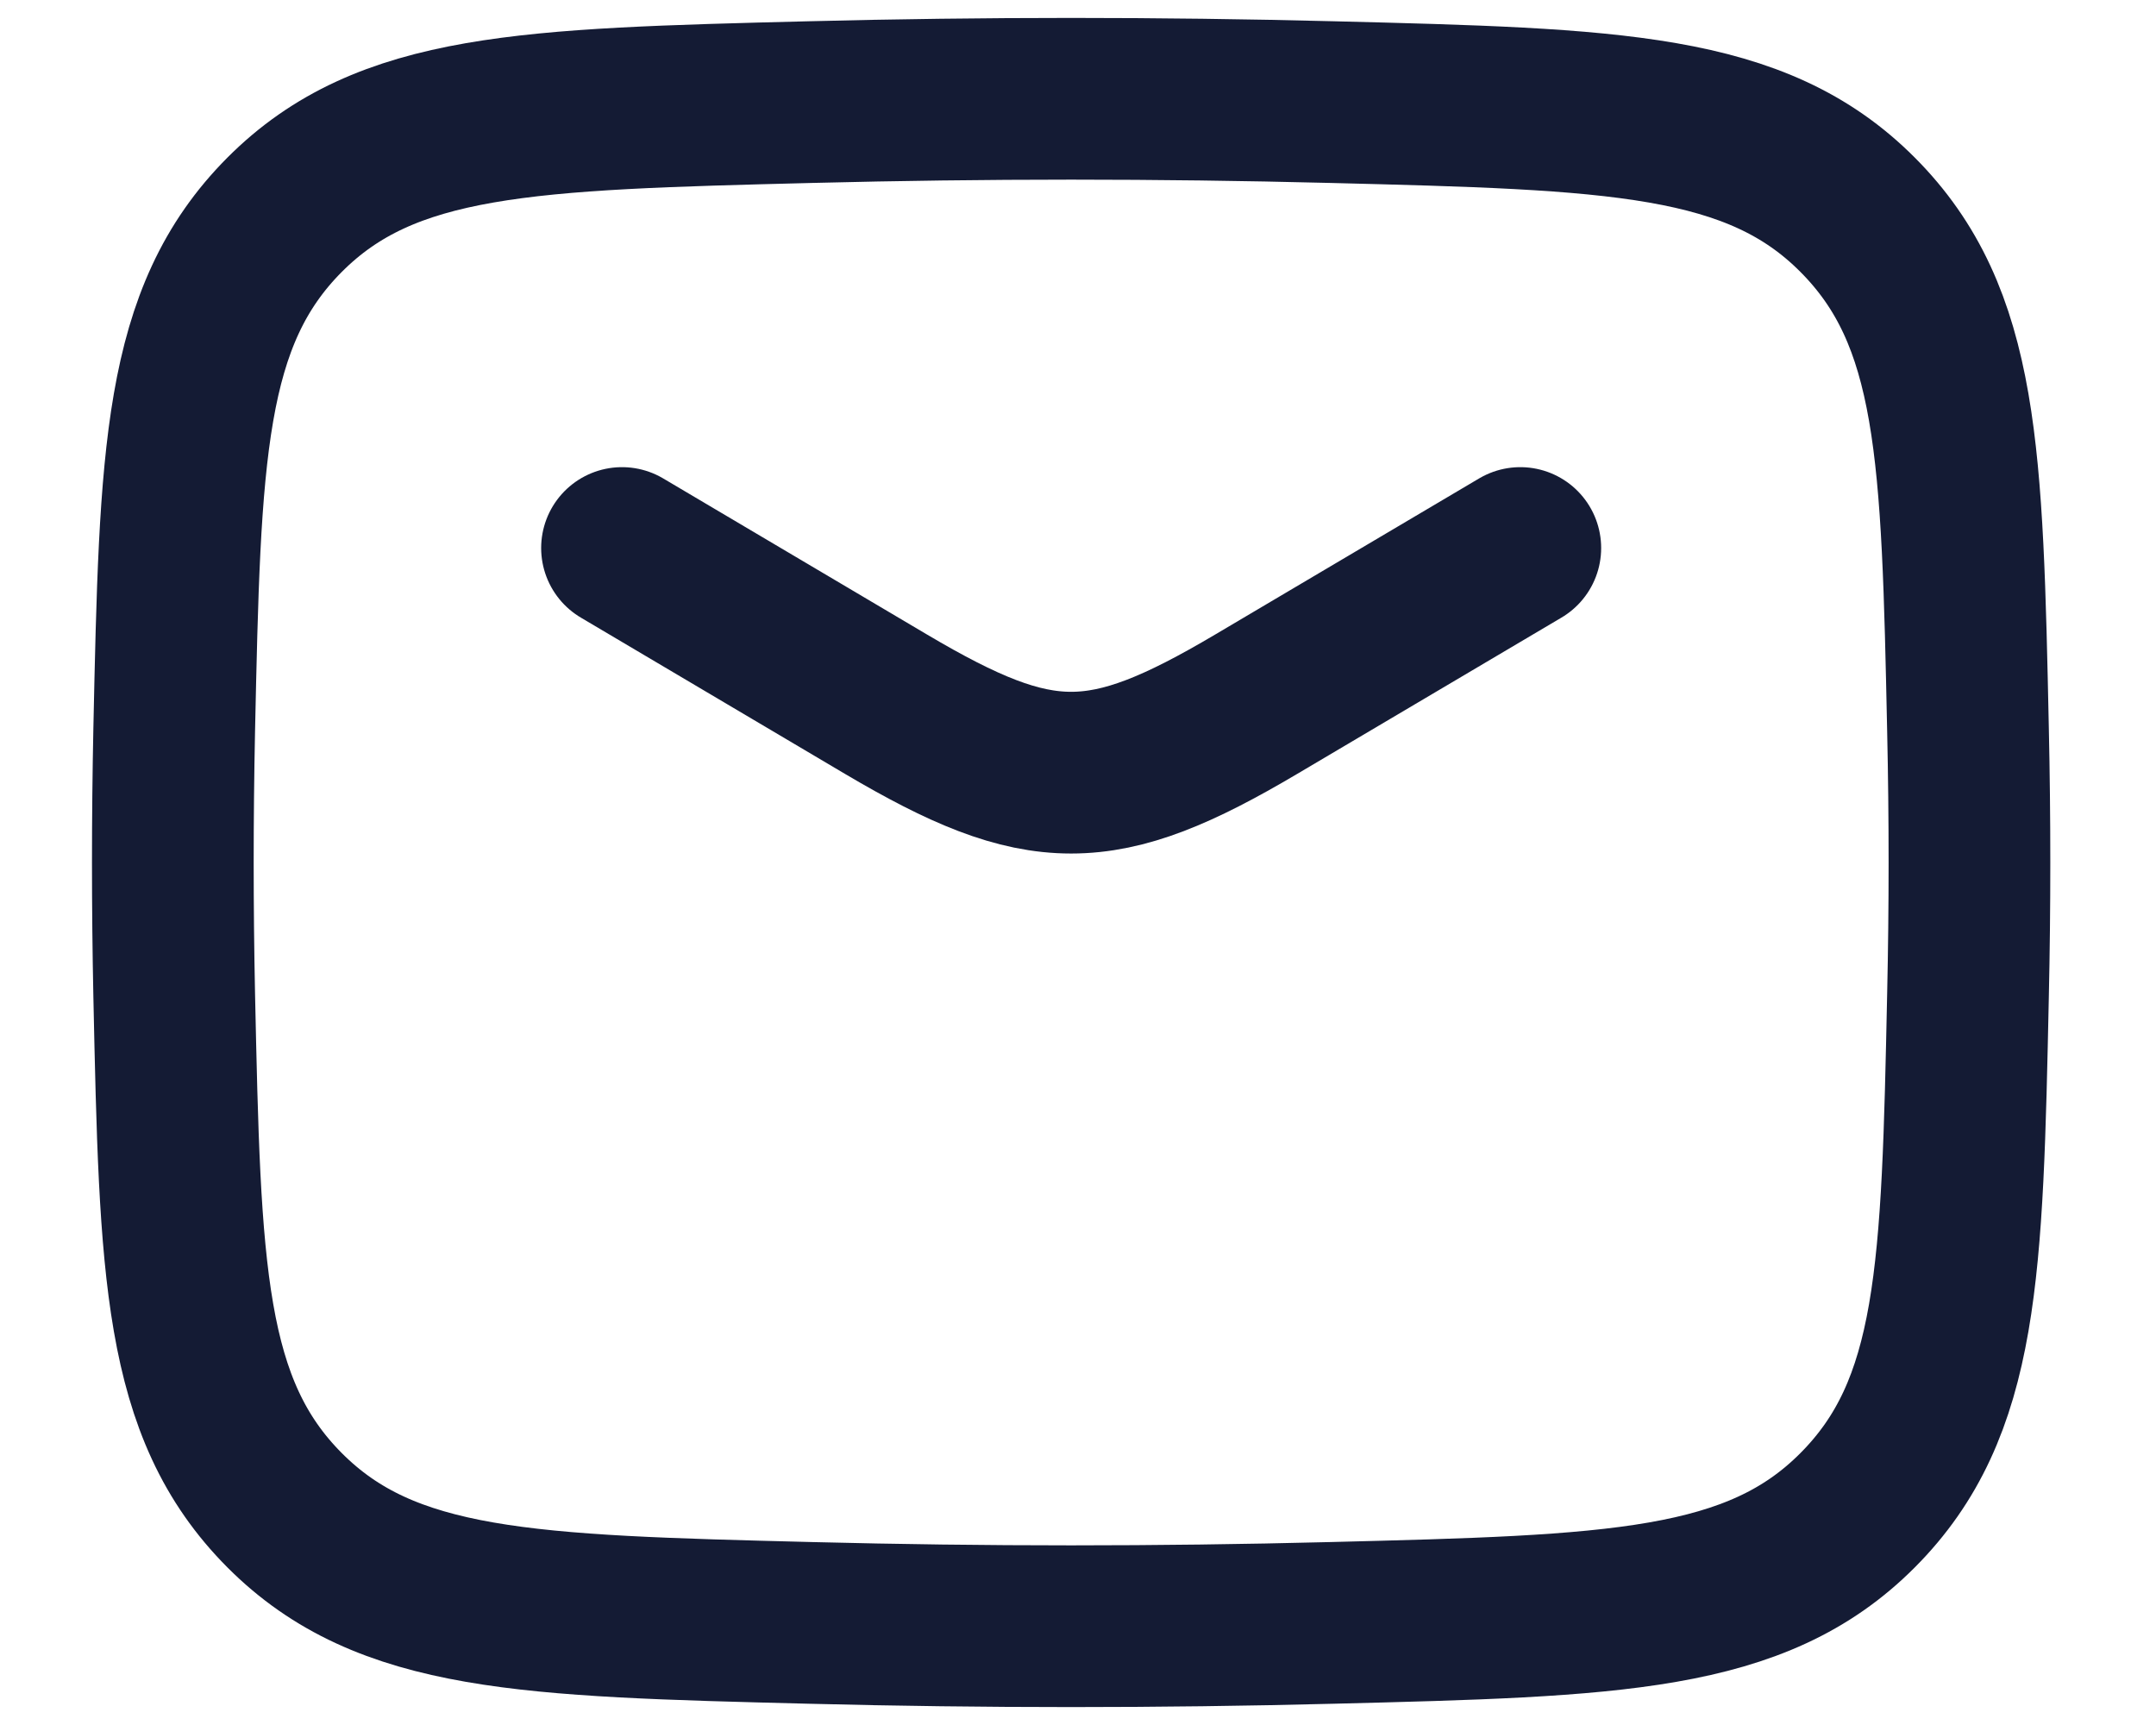 <svg width="20" height="16" viewBox="0 0 20 16" fill="none" xmlns="http://www.w3.org/2000/svg">
<path d="M5.77 5.083L8.221 6.533C9.651 7.378 10.222 7.378 11.651 6.533L14.103 5.083" stroke="#141B34" stroke-width="1.5" stroke-linecap="round" stroke-linejoin="round"/>
<path d="M1.616 9.23C1.671 11.784 1.698 13.062 2.64 14.008C3.583 14.954 4.895 14.987 7.519 15.053C9.136 15.094 10.737 15.094 12.354 15.053C14.978 14.987 16.29 14.954 17.232 14.008C18.175 13.062 18.202 11.784 18.256 9.23C18.274 8.408 18.274 7.592 18.256 6.77C18.202 4.216 18.175 2.938 17.232 1.992C16.29 1.046 14.978 1.013 12.354 0.947C10.737 0.906 9.136 0.906 7.519 0.947C4.895 1.013 3.583 1.046 2.64 1.992C1.698 2.938 1.671 4.216 1.616 6.77C1.599 7.592 1.599 8.408 1.616 9.23Z" stroke="#141B34" stroke-width="1.5" stroke-linejoin="round"/>
</svg>
